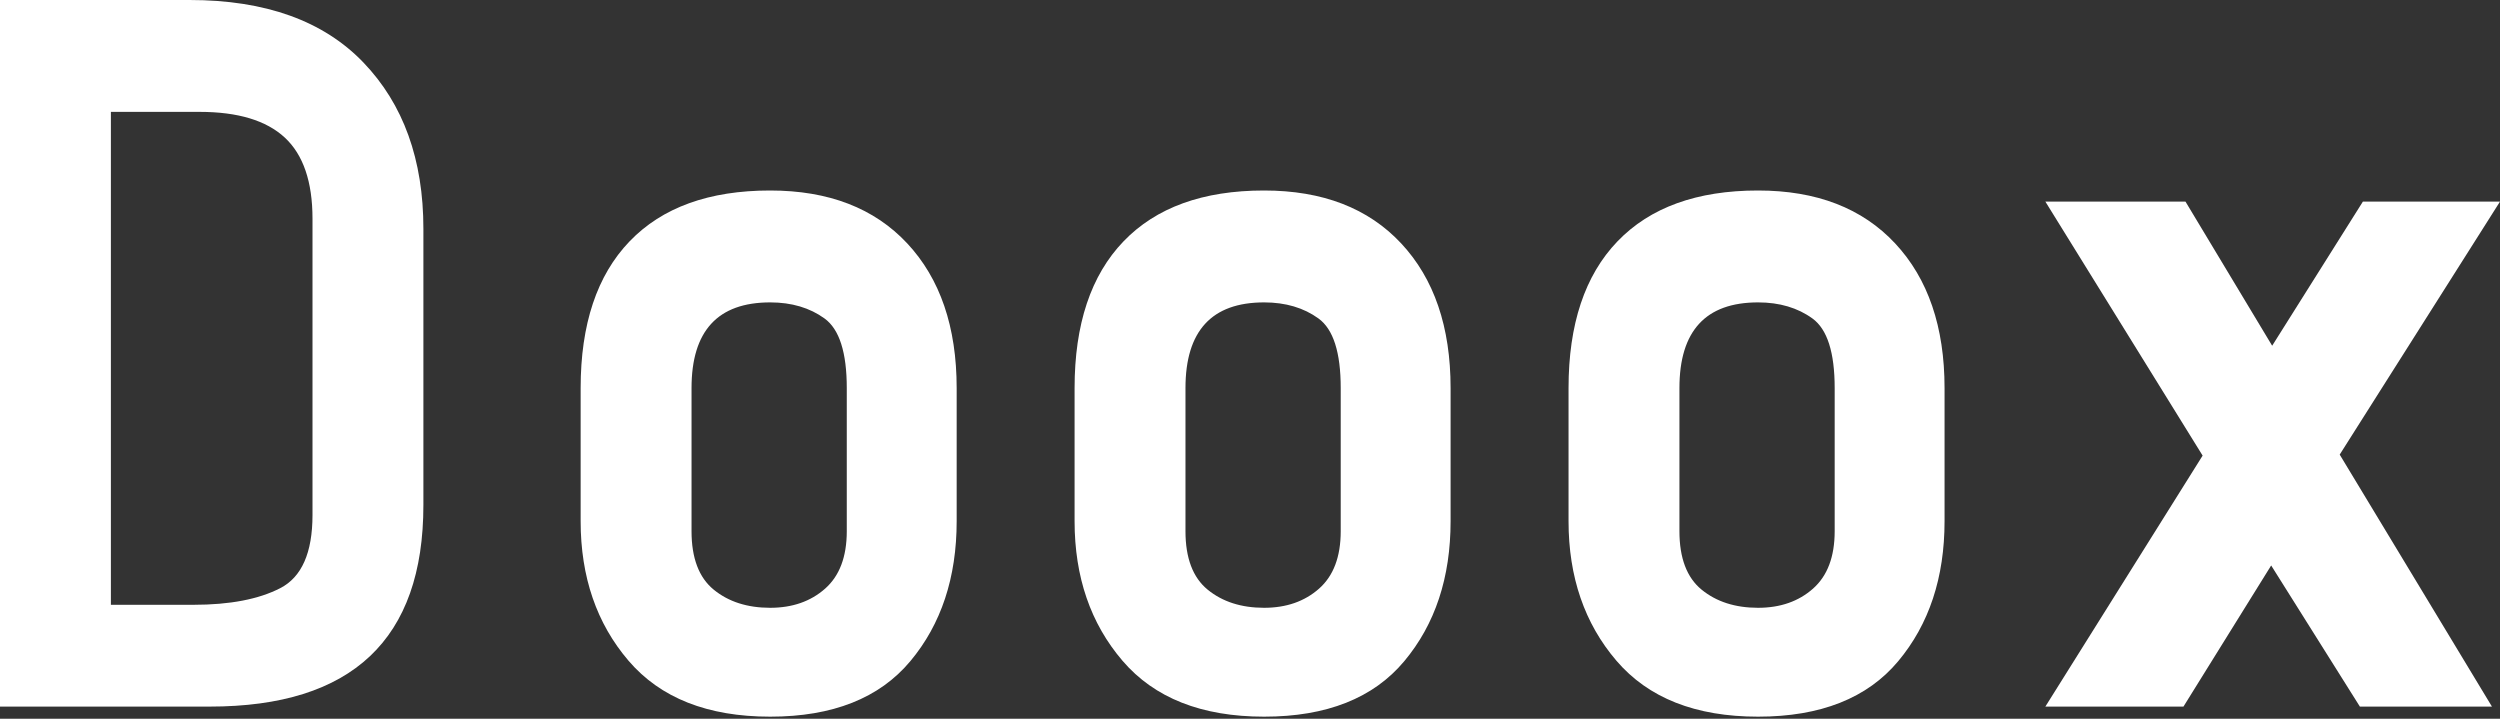 <svg xmlns="http://www.w3.org/2000/svg" width="1200" height="345" viewBox="0 0 1200 345">
  <rect x="0" y="0" width="1200" height="345" fill="#333333" stroke="none"/>
  <defs>
    <style>
      .cls-1 {
        fill-rule: evenodd;
        fill: #fff;
      }
    </style>
  </defs>
  <path id="D" class="cls-1" d="M0,0H90.969q54.674,0,83.47,30t28.79,79.831V242.4q0,96.772-102.582,96.765H0V0ZM136.7,66.042Q123.382,53.7,95.808,53.7H53.227V290.3H92.9q26.13,0,41.614-7.983T150,247.235V104.99Q150,78.387,136.7,66.042Z"/>
  <path id="o" class="cls-1" d="M436.937,317.389Q414.674,344,369.678,344t-67.985-26.852q-22.987-26.853-22.984-67.01V186.273q0-45.96,23.468-70.4t67.5-24.433q42.1,0,65.807,25.4T459.2,186.273v63.865Q459.2,290.779,436.937,317.389Zm-41.13-164.5q-10.649-7.734-26.129-7.741-37.741,0-37.742,41.125v68.7q0,19.357,10.645,28.062t27.1,8.709q15.969,0,26.372-9.193t10.4-27.578v-68.7Q406.453,160.634,395.807,152.889Z"/>
  <path id="o-2" data-name="o" class="cls-1" d="M674.033,317.389Q651.772,344,606.775,344T538.79,317.148Q515.8,290.295,515.8,250.138V186.273q0-45.96,23.469-70.4t67.5-24.433q42.1,0,65.807,25.4t23.71,69.429v63.865Q696.292,290.779,674.033,317.389ZM632.9,152.889q-10.649-7.734-26.129-7.741-37.743,0-37.743,41.125v68.7q0,19.357,10.645,28.062t27.1,8.709q15.967,0,26.371-9.193t10.4-27.578v-68.7Q643.55,160.634,632.9,152.889Z"/>
  <path id="o-3" data-name="o" class="cls-1" d="M911.129,317.389Q888.868,344,843.87,344t-67.984-26.852Q752.9,290.295,752.9,250.138V186.273q0-45.96,23.468-70.4t67.5-24.433q42.1,0,65.807,25.4t23.711,69.429v63.865Q933.388,290.779,911.129,317.389ZM870,152.889q-10.65-7.734-26.13-7.741-37.742,0-37.742,41.125v68.7q0,19.357,10.645,28.062t27.1,8.709q15.969,0,26.372-9.193t10.4-27.578v-68.7Q880.645,160.634,870,152.889Z"/>
  <path id="x" class="cls-1" d="M1090.16,271.426l-42.1,67.736H981.771l75.489-120.473L981.771,96.765h67.259l41.61,69.187,43.55-69.187H1200l-76.94,121.44,73.07,120.957h-63.39Z"/>
</svg>
